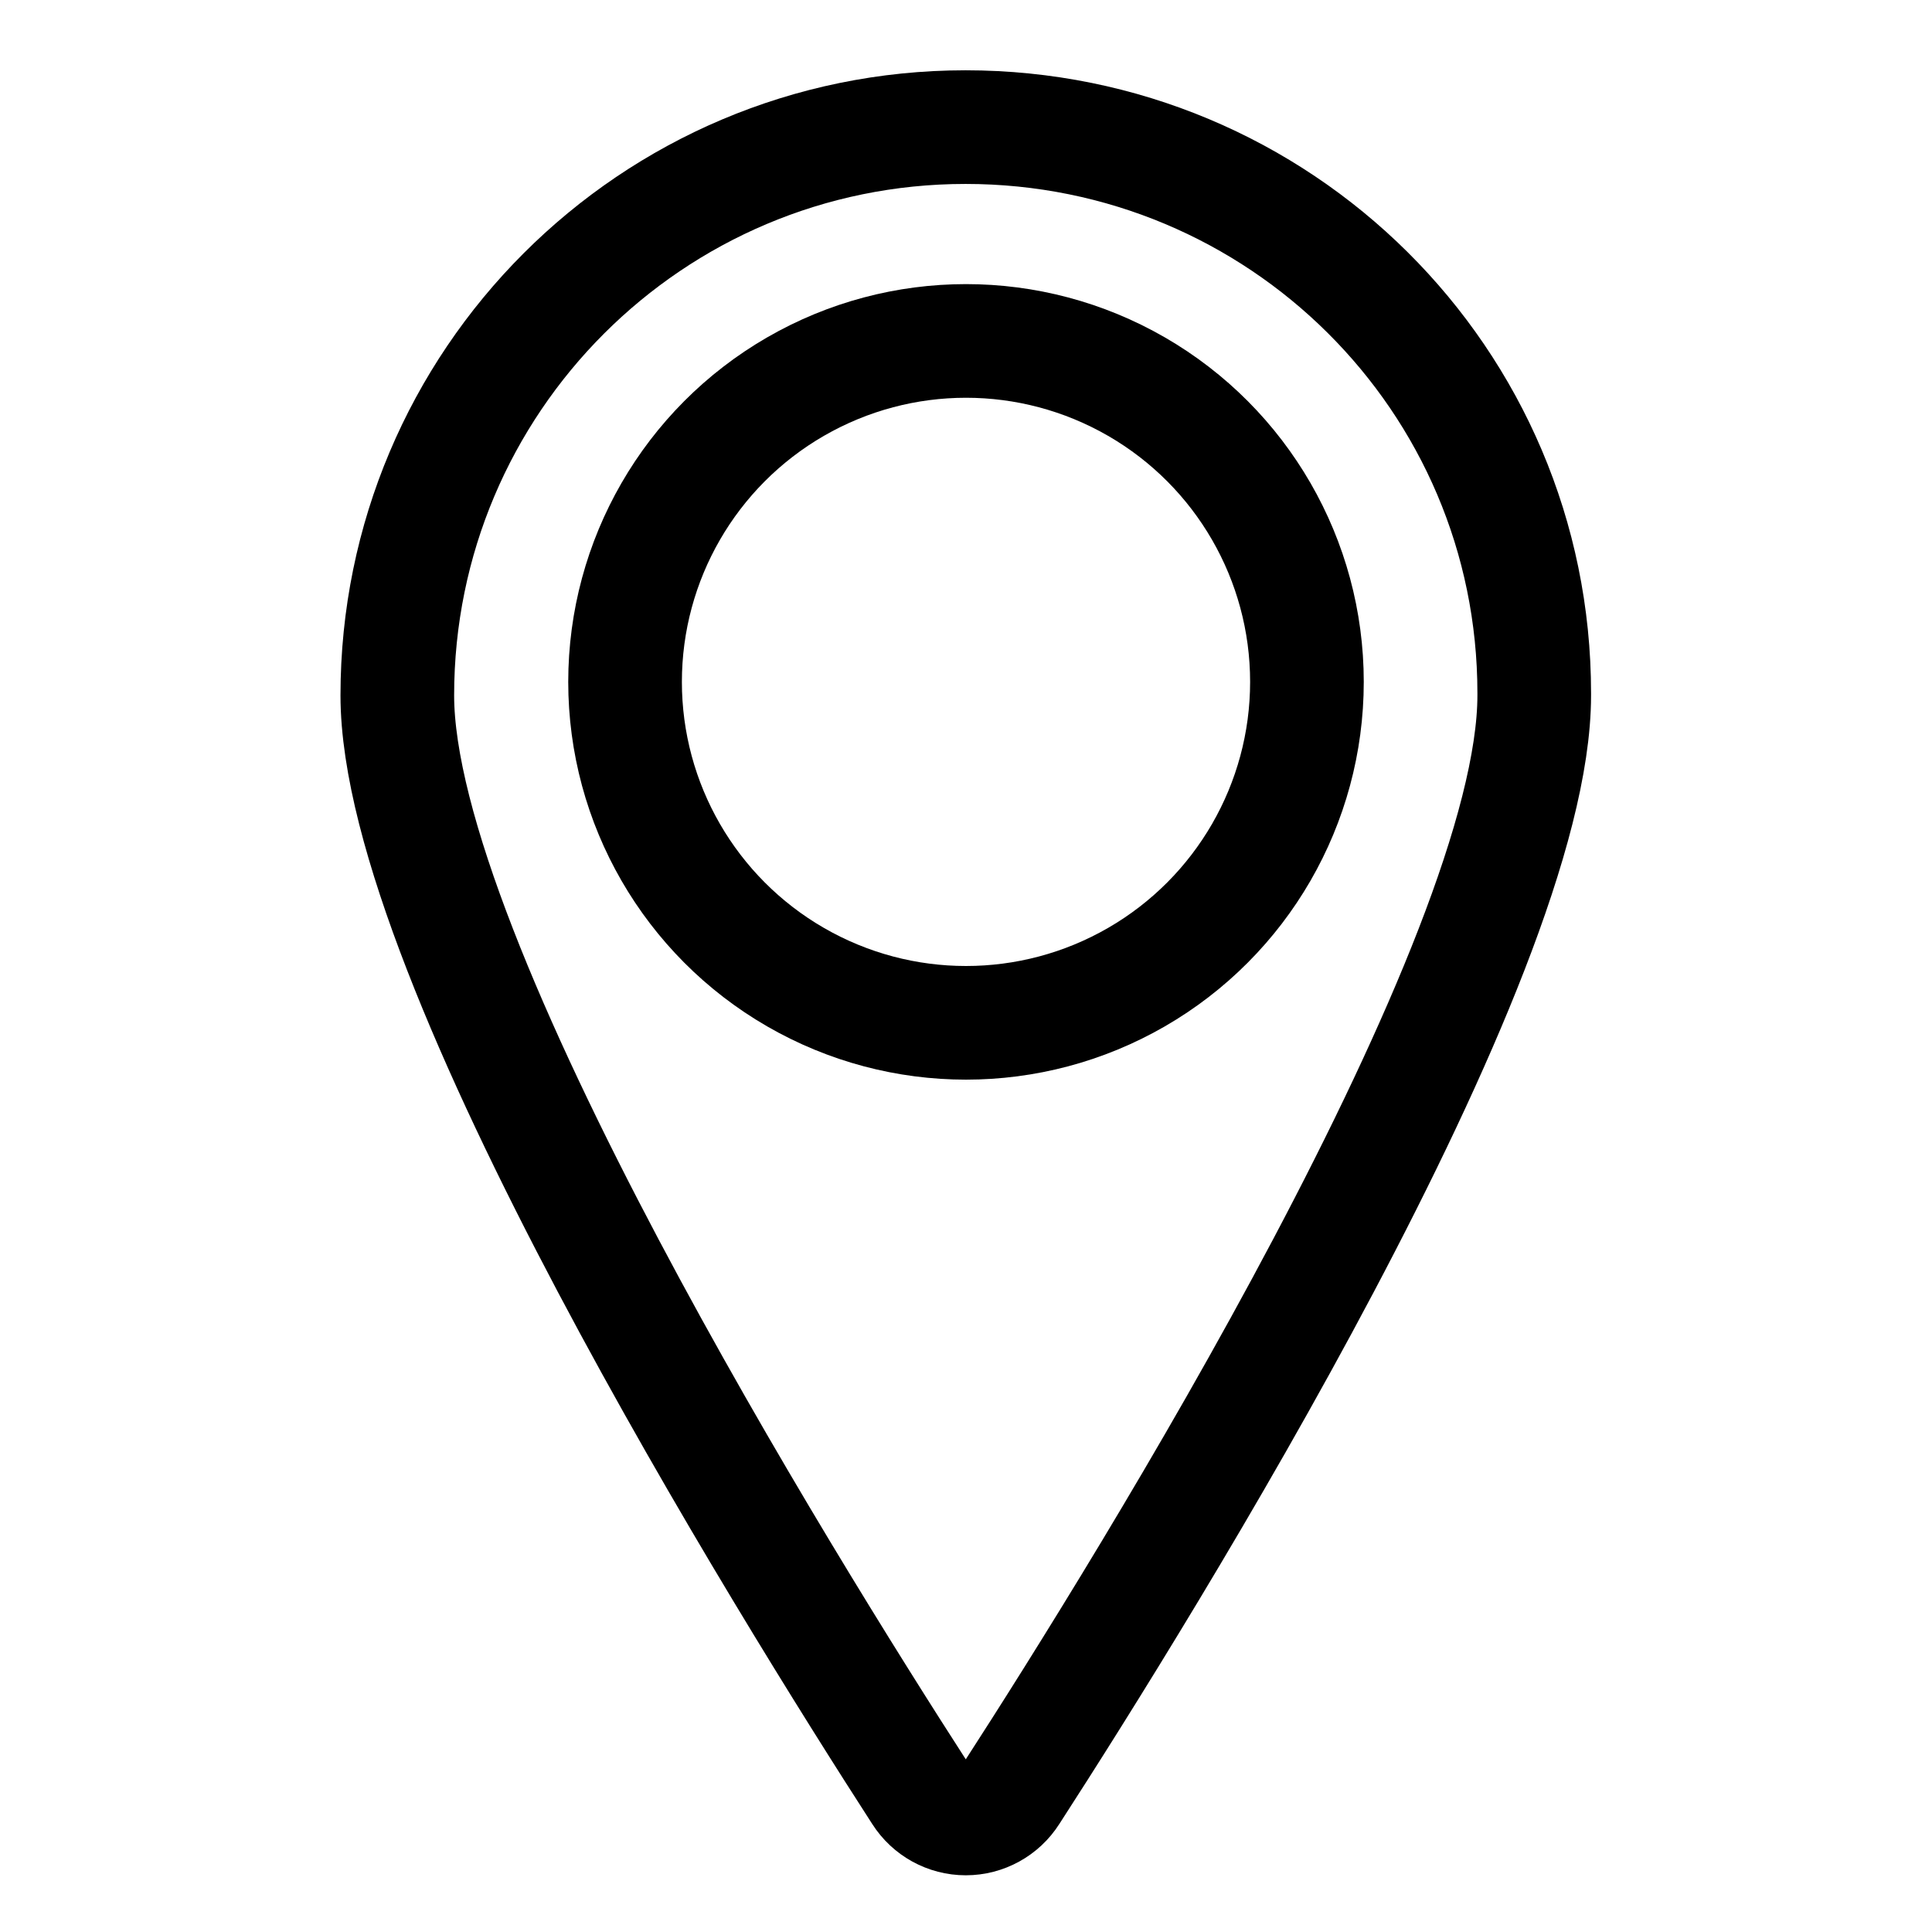 <?xml version="1.0" encoding="UTF-8"?>
<svg width="34px" height="34px" viewBox="0 0 34 34" version="1.1" xmlns="http://www.w3.org/2000/svg" xmlns:xlink="http://www.w3.org/1999/xlink">
    <title>ukazatel-mapa</title>
    <g id="Page-1" stroke="none" stroke-width="1" fill="none" fill-rule="evenodd">
        <g id="ukazatel-mapa" transform="translate(0, 0.002)">
            <g id="Group" transform="translate(6.992, 2.235)" stroke="currentColor" stroke-width="2">
                <path d="M20.008,10 C20.008,14.669 13.187,25.644 10.808,29.323 C10.633,29.598 10.33,29.765 10.004,29.765 C9.678,29.765 9.375,29.598 9.2,29.323 C6.825,25.643 0,14.67 0,10 C0,4.477 4.477,0 10,0 C15.523,0 20.008,4.439 20.008,9.962 L20.008,10 Z" id="Path_16930-2"></path>
            </g>
            <circle id="Oval" stroke="currentColor" stroke-width="2" cx="17" cy="11.998" r="6"></circle>
        </g>
    </g>
</svg>
